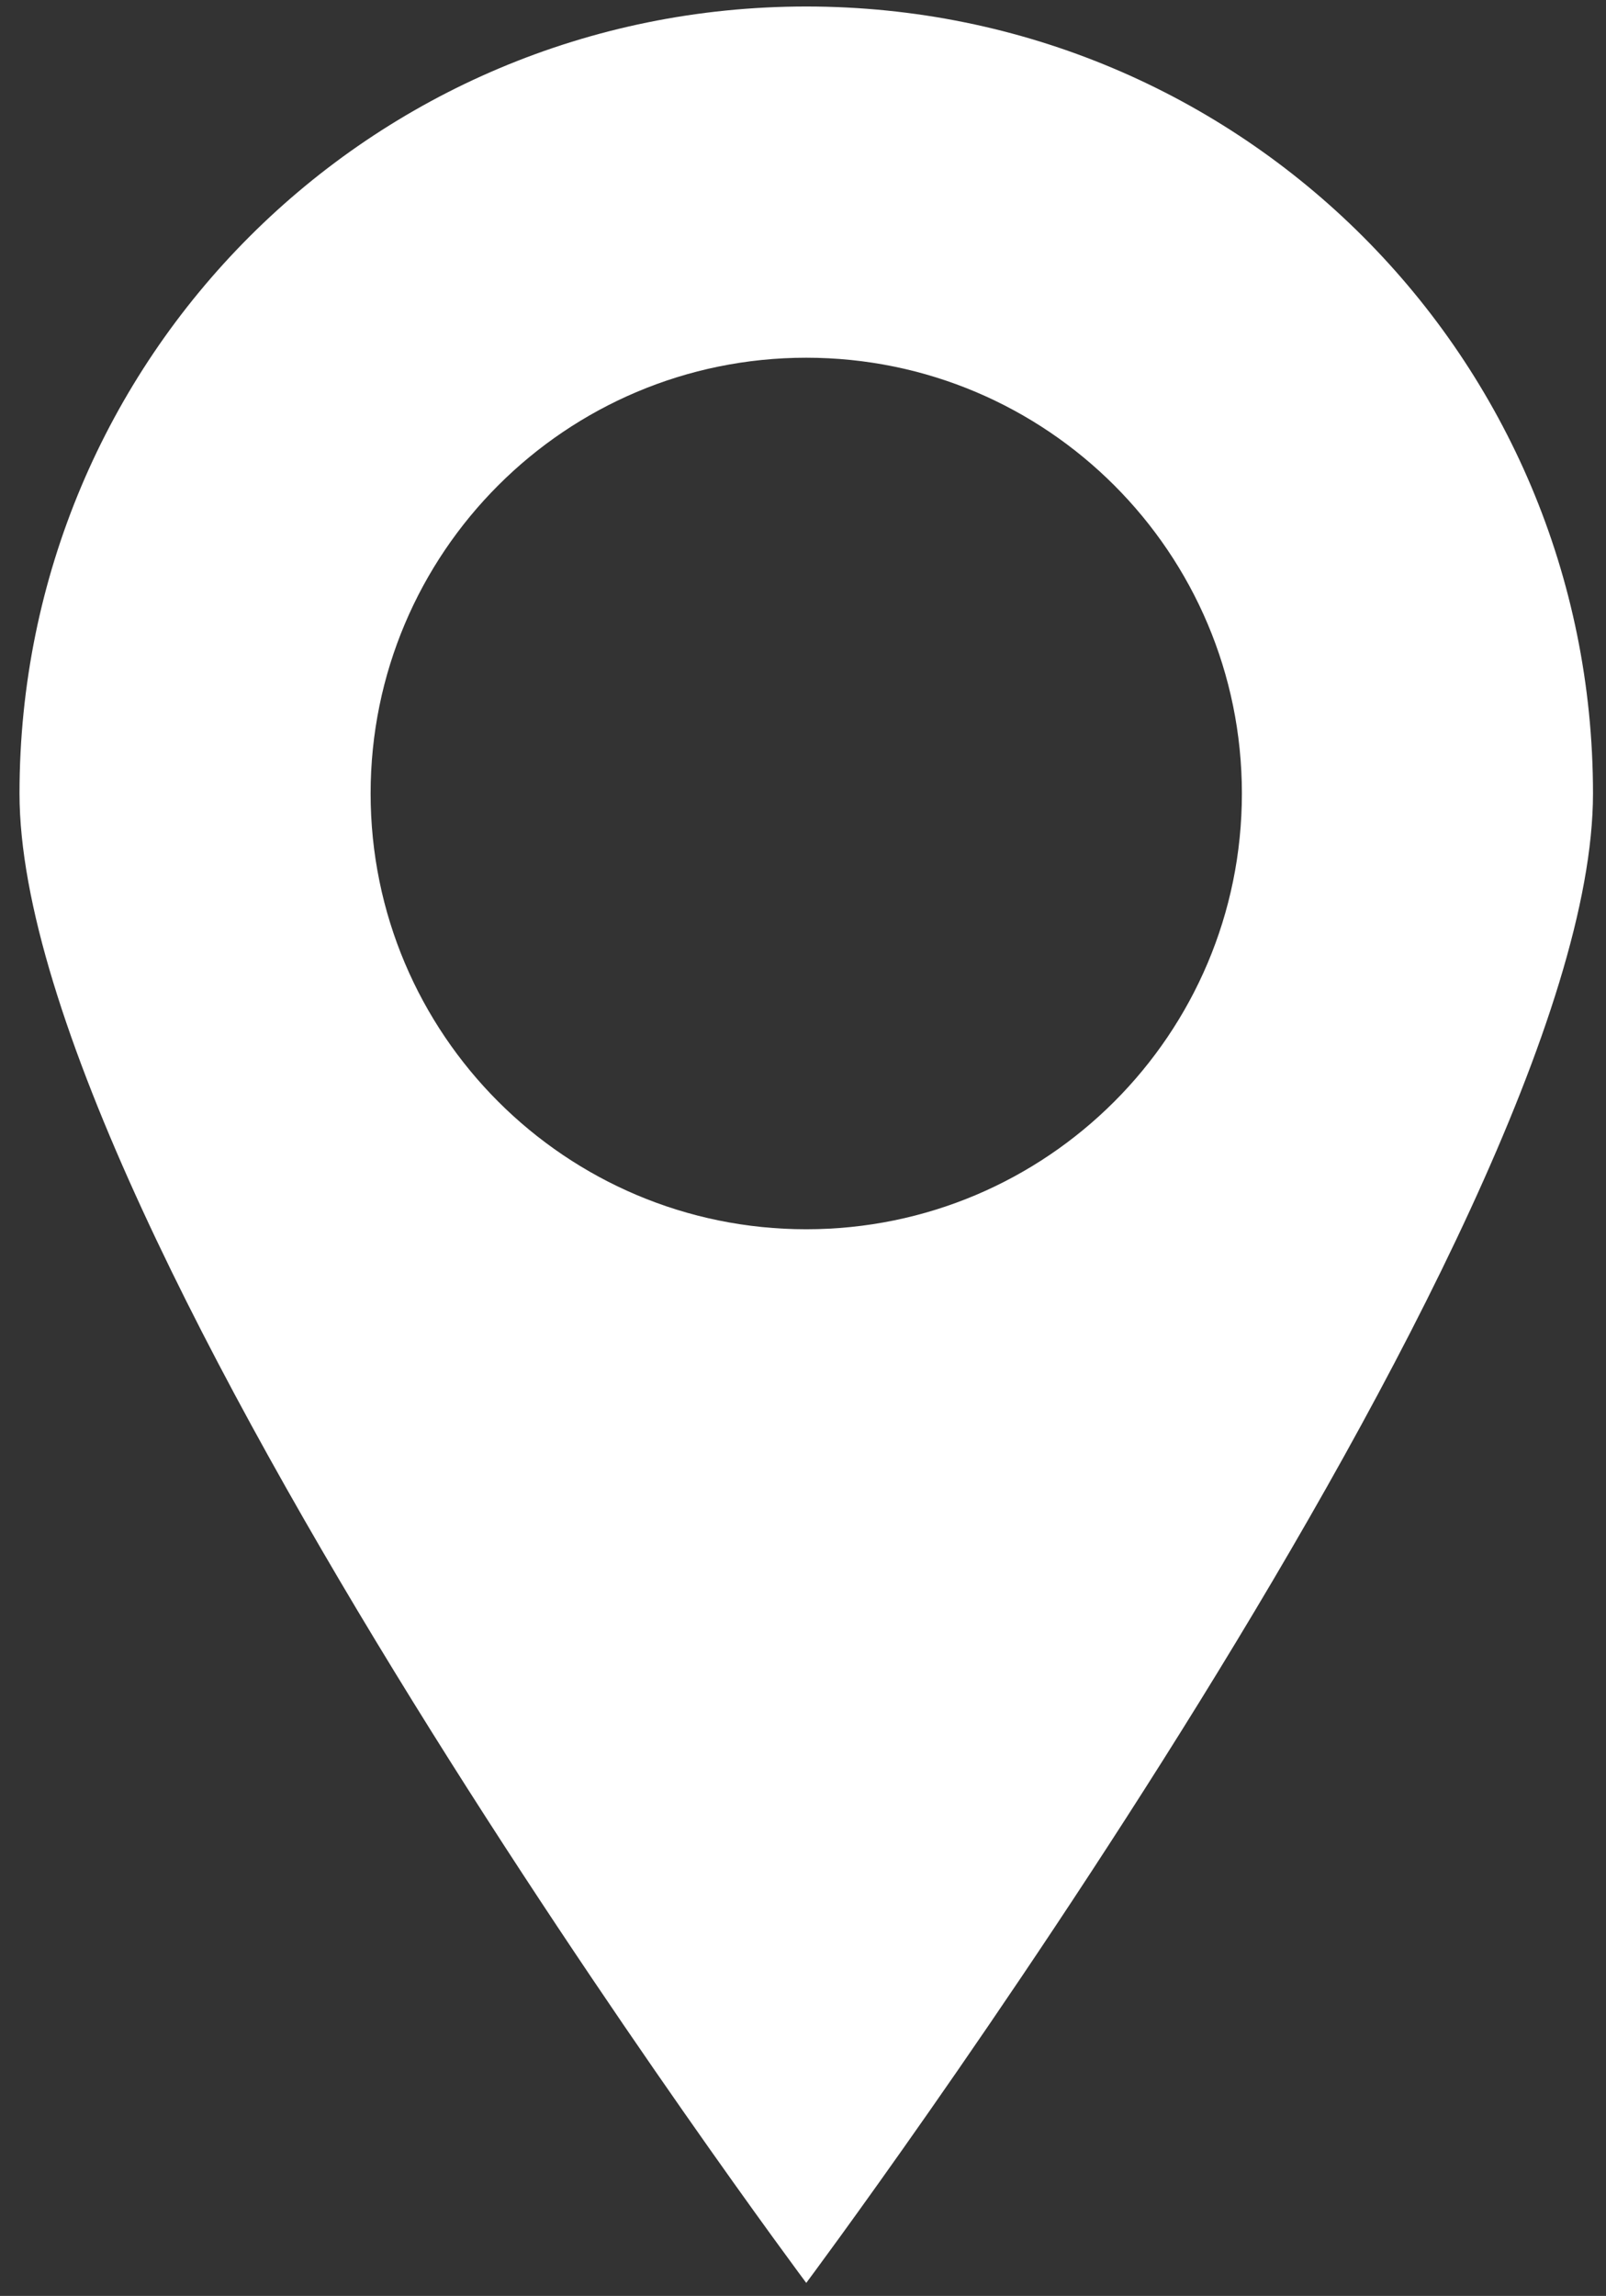 <svg xmlns="http://www.w3.org/2000/svg" id="Layer_1" viewBox="0 0 24.7 35.3"><rect x="0" y="0" width="24.7" height="35.3" fill="#333333" stroke="none"/><defs><style>      .st0 {        fill: #fff;      }    </style></defs><path class="st0" d="M12.4.1C5.7.1.3,5.5.3,12.2s12.1,22.9,12.1,22.9c0,0,12.1-16.2,12.1-22.9S19.1.1,12.4.1ZM12.4,18.9c-3.7,0-6.7-3-6.7-6.7s3-6.7,6.7-6.7,6.7,3,6.7,6.7-3,6.7-6.7,6.7Z"></path></svg>